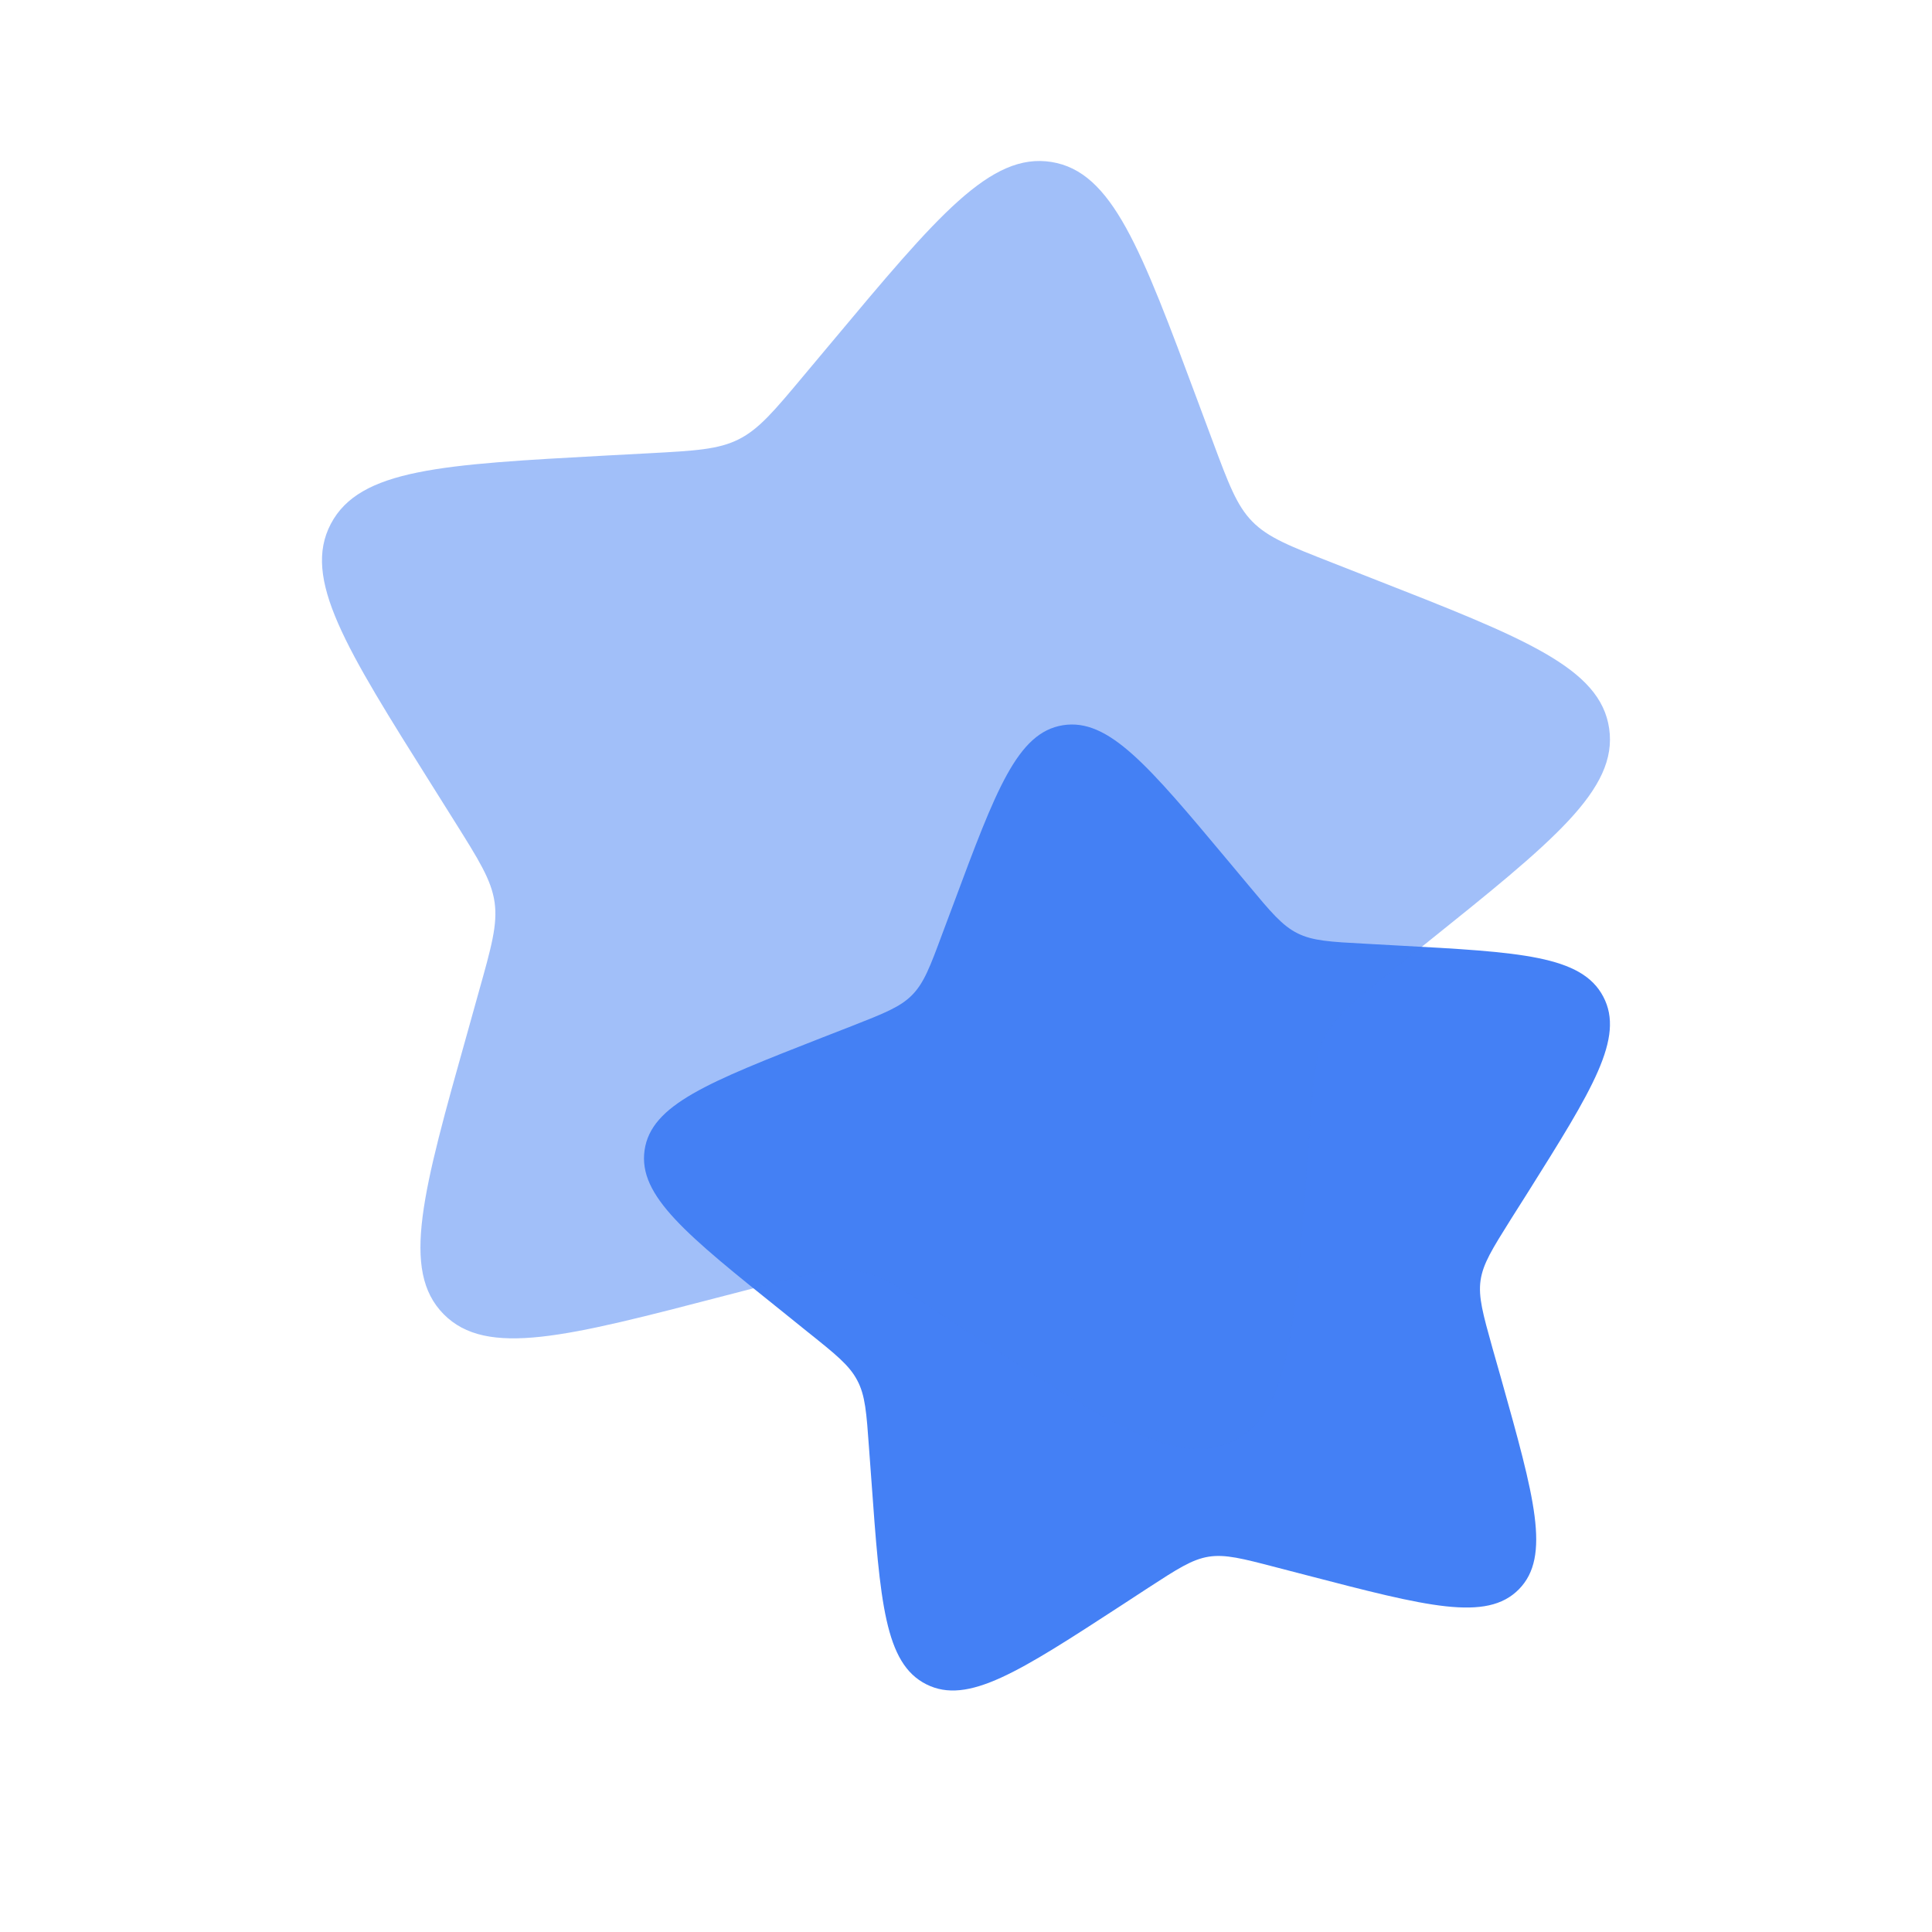 <svg width="800" height="800" viewBox="0 0 24 24" fill="none" xmlns="http://www.w3.org/2000/svg"><path d="M15.252 10.689c-.987-1.18-1.48-1.77-2.048-1.68-.567.091-.832.803-1.362 2.227l-.138.368c-.15.405-.226.607-.373.756-.146.149-.348.228-.75.386l-.367.143c-1.417.555-2.126.833-2.207 1.4s.52 1.049 1.721 2.011l.31.25c.342.273.513.41.611.597.1.187.115.404.146.837l.029.394c.11 1.523.166 2.285.683 2.545s1.154-.155 2.427-.983l.329-.215c.362-.235.543-.353.75-.387.208-.033.42.022.841.132l.385.1c1.485.386 2.228.58 2.629.173s.193-1.144-.221-2.62l-.108-.38c-.117-.42-.176-.63-.147-.837.03-.208.145-.39.374-.756l.21-.332c.807-1.285 1.21-1.927.94-2.438-.269-.511-1.033-.553-2.562-.635l-.396-.022c-.434-.023-.652-.035-.841-.13-.19-.095-.33-.263-.61-.599z" fill="#4480f5"/><path opacity=".5" d="M10.331 4.252c1.316-1.574 1.974-2.361 2.73-2.24s1.11 1.07 1.817 2.969l.183.491c.201.54.302.81.497 1.008.196.199.464.304 1.001.514l.489.192c1.89.74 2.835 1.11 2.942 1.866.108.757-.693 1.398-2.294 2.682l-.414.332c-.455.365-.683.547-.815.797s-.152.538-.194 1.115l-.038.526c-.148 2.031-.222 3.047-.911 3.393-.69.347-1.538-.206-3.236-1.311l-.439-.286c-.482-.314-.723-.47-1-.515s-.558.028-1.121.175l-.513.133c-1.98.516-2.971.773-3.505.231s-.258-1.526.295-3.492l.142-.509c.157-.559.236-.838.197-1.115-.04-.277-.193-.52-.499-1.008l-.278-.443C4.29 8.044 3.752 7.187 4.11 6.507c.36-.682 1.379-.737 3.418-.848l.527-.028c.58-.031.869-.047 1.122-.174.252-.127.439-.35.813-.798z" fill="#4480f5"/></svg>
